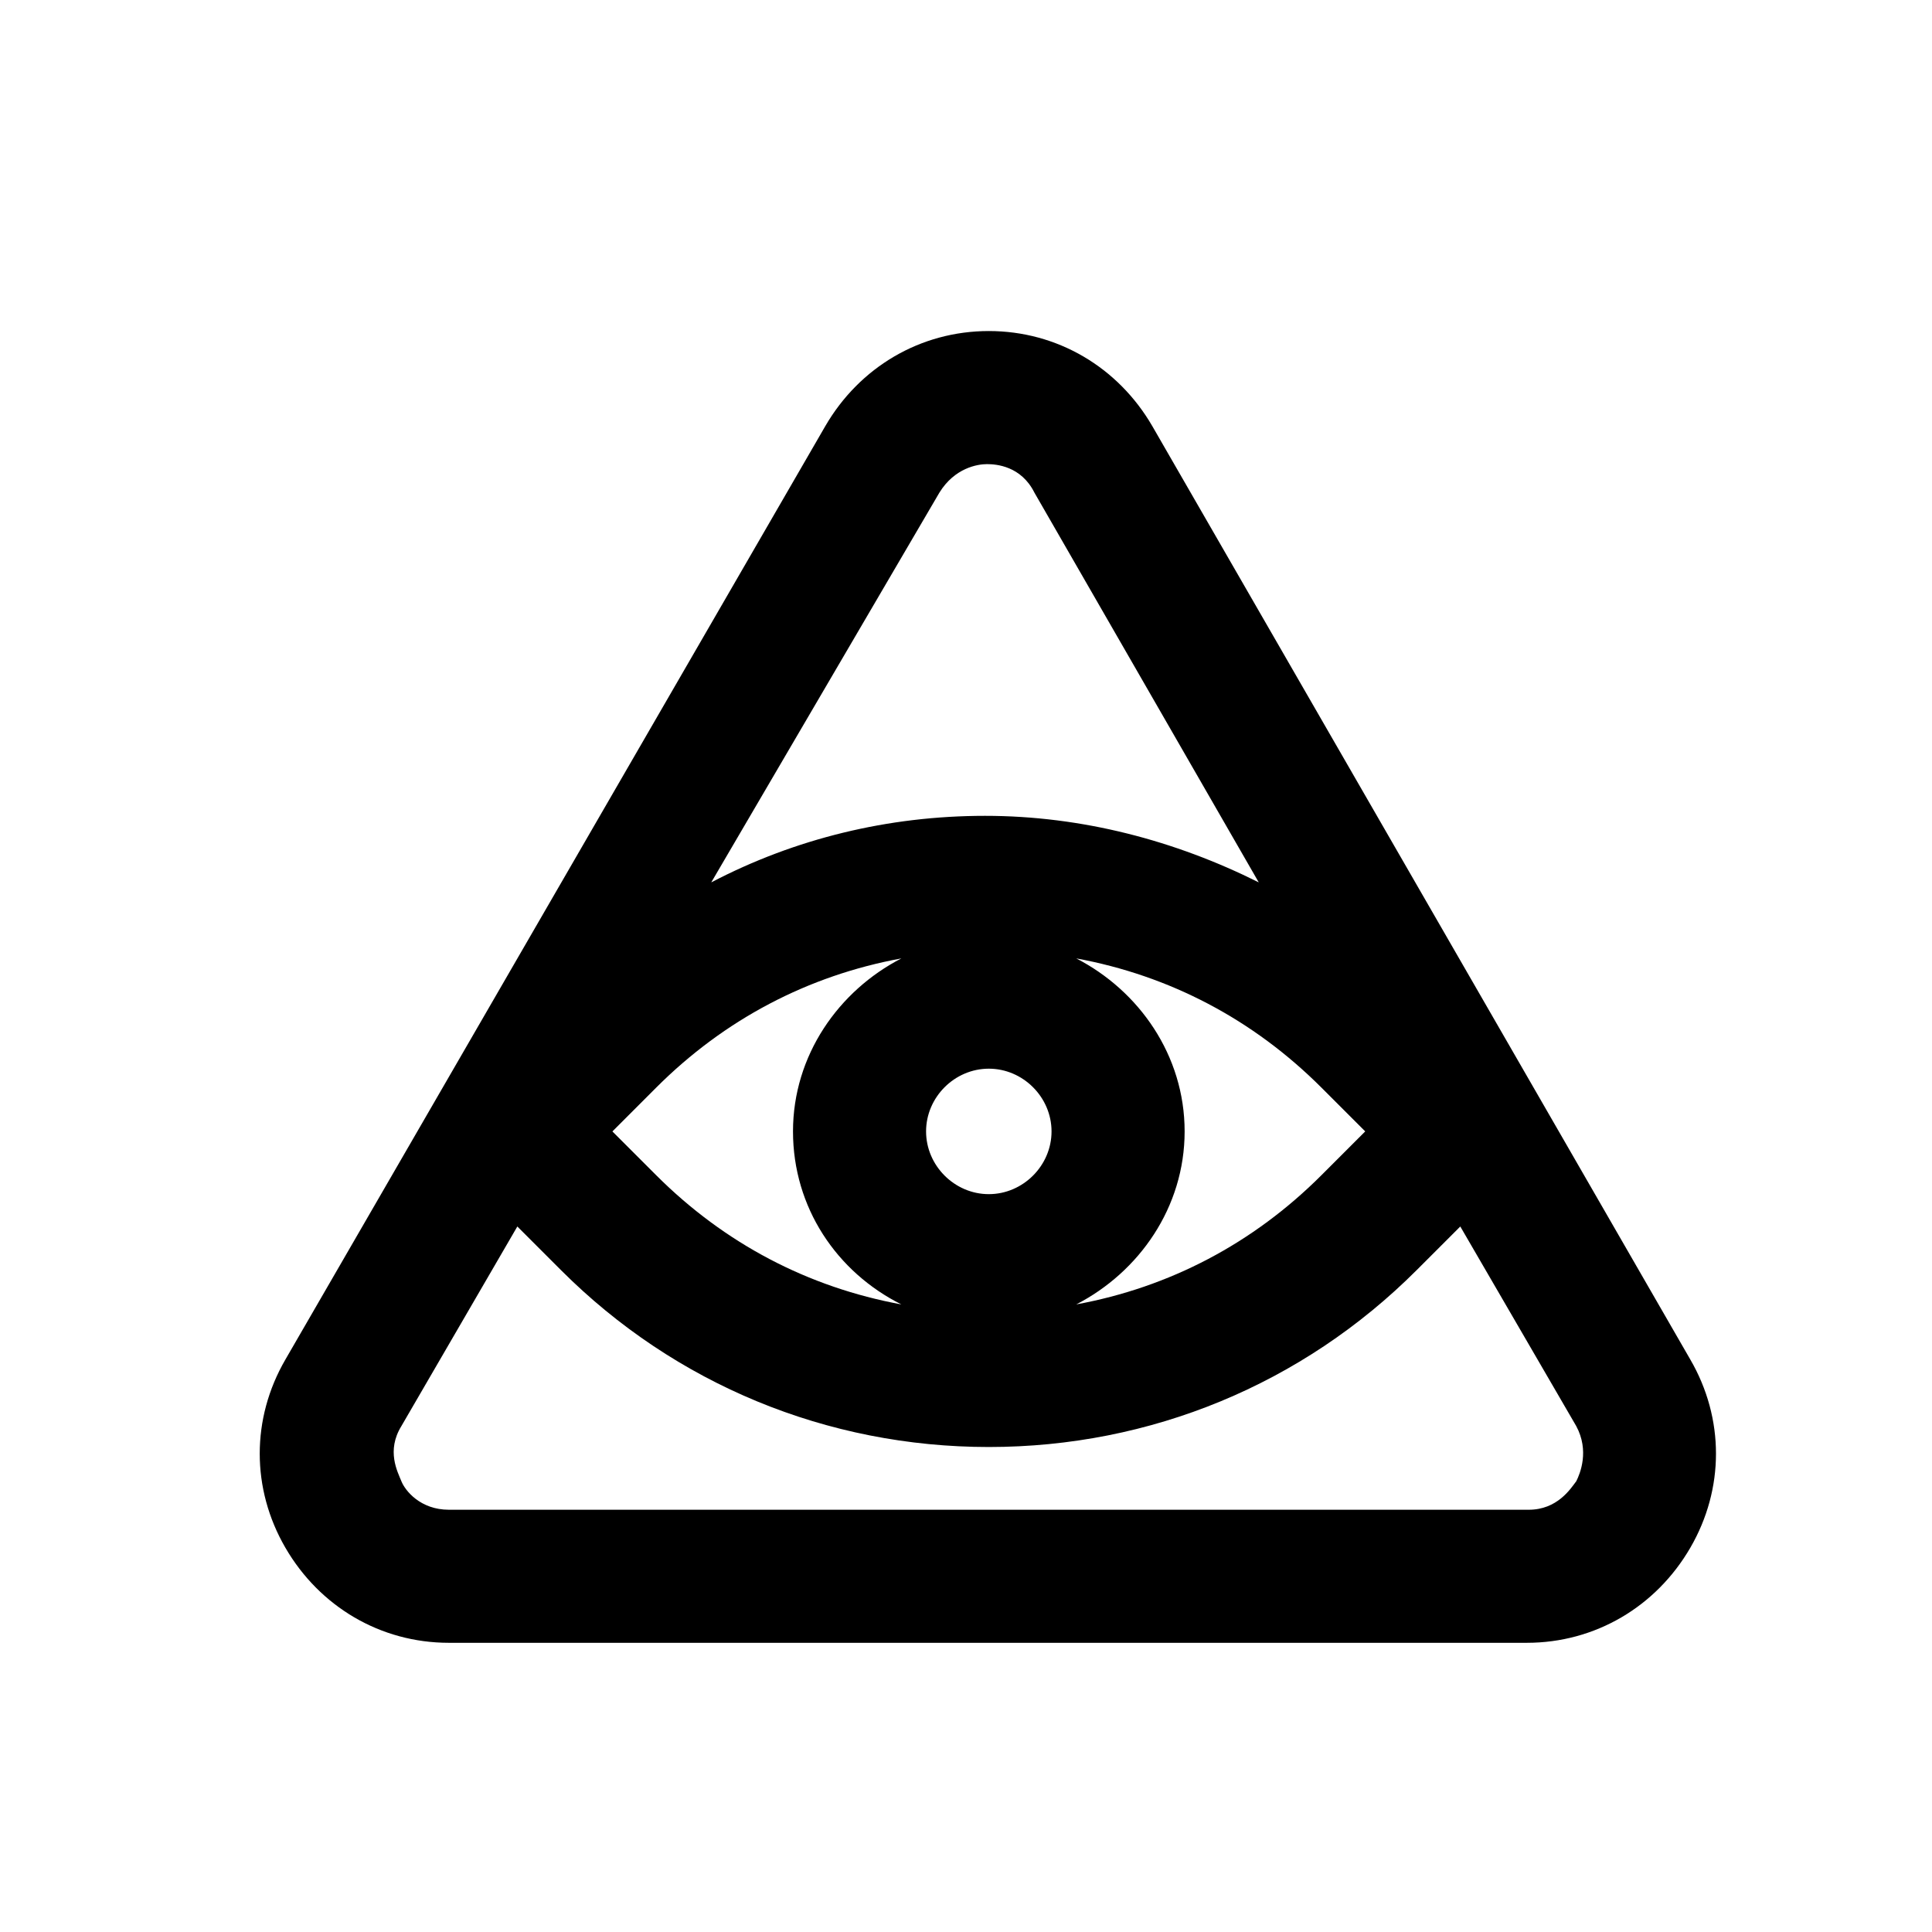 <?xml version="1.0" encoding="UTF-8"?>
<!-- Uploaded to: ICON Repo, www.iconrepo.com, Generator: ICON Repo Mixer Tools -->
<svg fill="#000000" width="800px" height="800px" version="1.1" viewBox="144 144 512 512" xmlns="http://www.w3.org/2000/svg">
 <path d="m591.95 504.29-142.58-247.37c-9.07-15.617-25.191-25.191-43.328-25.191s-34.258 9.574-43.328 25.191l-143.08 247.37c-9.07 15.617-9.07 34.258 0 49.879 9.07 15.617 25.191 25.191 43.328 25.191h285.66c18.137 0 34.258-9.574 43.328-25.191 9.07-15.617 9.07-34.258 0-49.879zm-274.07-72.043c18.137-18.137 40.305-29.727 64.992-34.258-16.625 8.566-28.719 25.695-28.719 45.848 0 20.152 11.586 37.281 28.719 45.848-24.688-4.535-46.855-16.121-64.992-34.258l-11.586-11.586zm88.164 28.215c-9.07 0-16.625-7.559-16.625-16.625 0-9.07 7.559-16.625 16.625-16.625 9.07 0 16.625 7.559 16.625 16.625 0.004 9.066-7.555 16.625-16.625 16.625zm23.176-62.473c24.688 4.535 46.855 16.121 64.992 34.258l11.586 11.586-11.586 11.59c-18.137 18.137-40.305 29.727-64.992 34.258 16.625-8.566 28.719-25.695 28.719-45.848s-12.094-37.281-28.719-45.844zm-36.273-123.43c4.031-6.551 10.078-7.559 12.594-7.559 2.519 0 9.07 0.504 12.594 7.559l59.449 103.28c-22.168-11.082-46.855-17.633-72.547-17.633-25.695 0-50.383 6.047-72.547 17.633zm168.78 261.98c-1.512 2.016-5.039 7.559-12.594 7.559h-286.17c-7.559 0-11.586-5.039-12.594-7.559-1.008-2.519-4.031-8.062 0-14.609l30.73-52.898 11.586 11.586c30.23 30.23 70.535 46.855 113.36 46.855 42.824 0 83.129-16.625 113.36-46.855l11.586-11.586 30.73 52.898c3.535 6.547 1.02 12.594 0.012 14.609z"/>
</svg>
